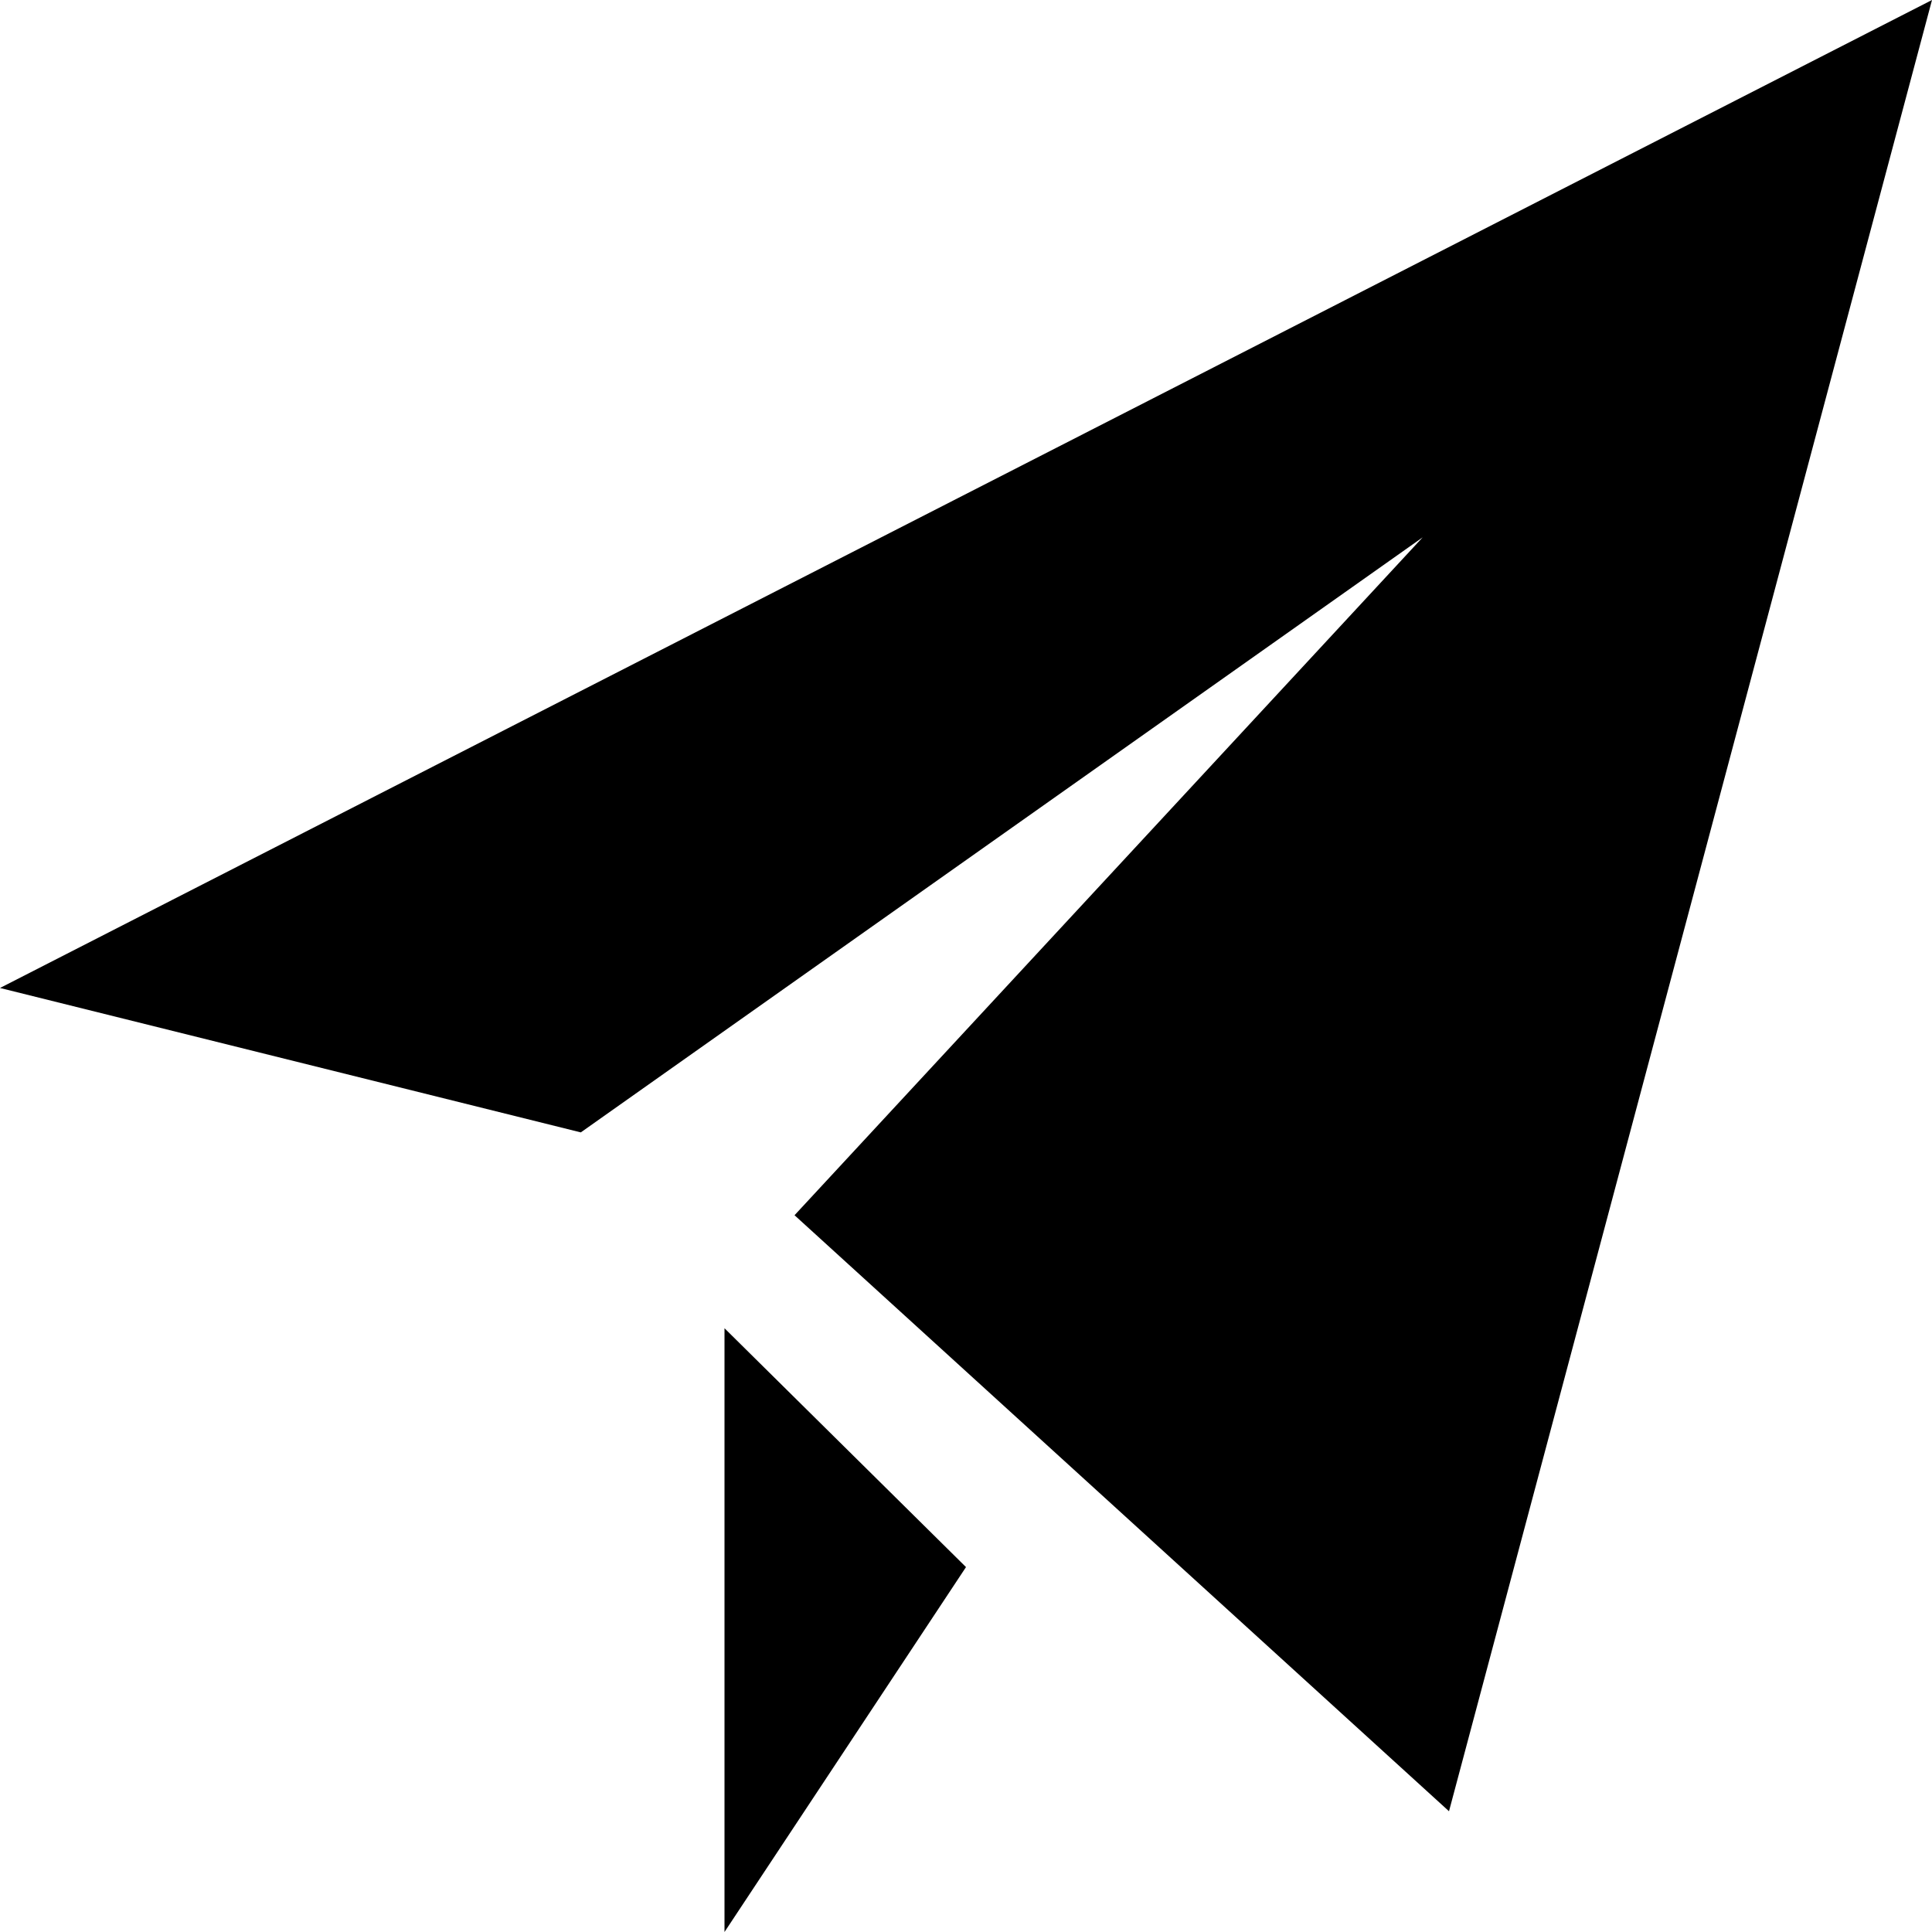 <svg width="16" height="16" viewBox="0 0 16 16" xmlns="http://www.w3.org/2000/svg"><path d="M16 0l-4 15-5.42-4.936 5.202-5.614L4.81 9.378 0 8.182 16 0zM6 11v5l2-3.022L6 11z" fill-rule="nonzero" fill="#000"/></svg>
